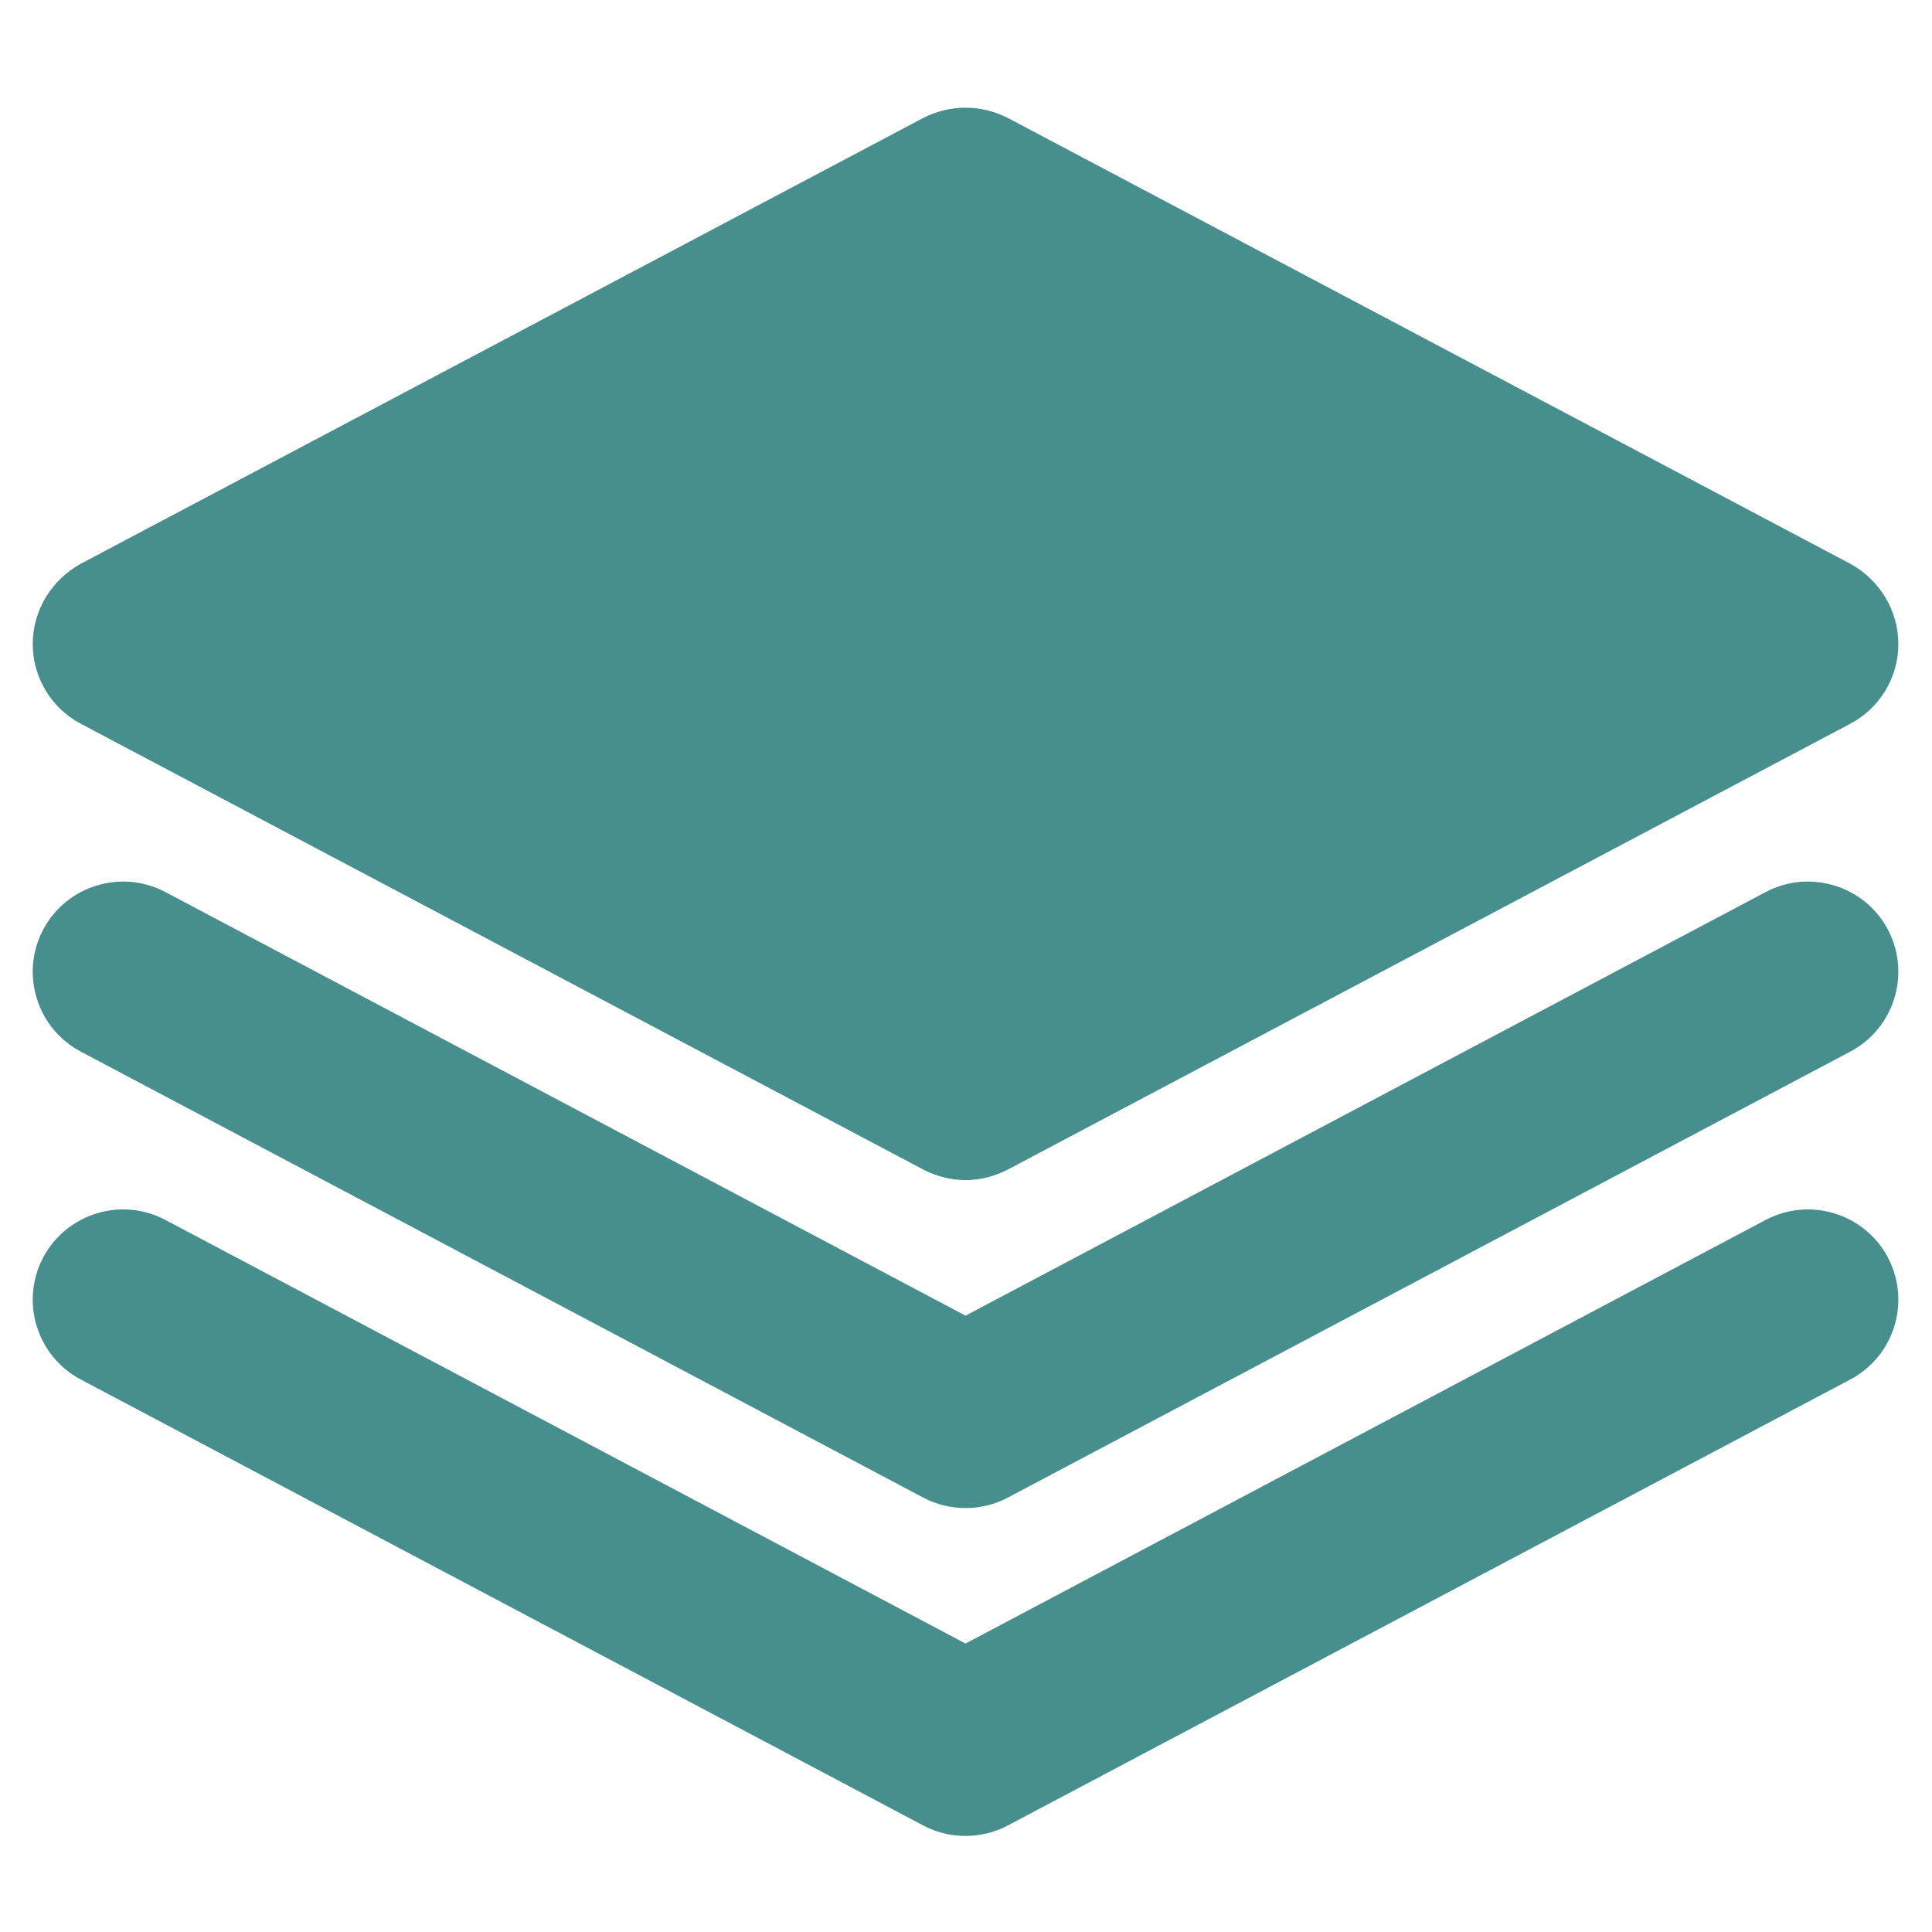 <svg xmlns="http://www.w3.org/2000/svg" xmlns:xlink="http://www.w3.org/1999/xlink" width="1024" viewBox="0 0 768 768" height="1024" preserveAspectRatio="xMidYMid meet"><g id="caa1a0f44e"><rect x="0" width="768" y="0" height="768" style="fill:#ffffff;fill-opacity:1;stroke:none;"></rect><rect x="0" width="768" y="0" height="768" style="fill:#ffffff;fill-opacity:1;stroke:none;"></rect><path style=" stroke:none;fill-rule:nonzero;fill:#468f8d;fill-opacity:1;" d="M 735.586 224.133 L 400.625 46.887 C 389.996 41.449 377.637 41.449 367.008 46.887 L 32.047 224.133 C 20.426 230.562 13.012 242.672 13.012 256.023 C 13.012 269.371 20.426 281.484 32.047 287.664 L 367.008 464.91 C 372.199 467.629 378.133 469.113 383.816 469.113 C 389.5 469.113 395.434 467.629 400.625 464.91 L 735.586 287.664 C 747.207 281.484 754.621 269.371 754.621 256.023 C 754.621 242.672 747.207 230.562 735.586 224.133 Z M 735.586 224.133 "></path><path style=" stroke:none;fill-rule:nonzero;fill:#468f8d;fill-opacity:1;" d="M 32.102 418.027 L 367.02 595.324 C 372.277 598.102 378.047 599.48 383.816 599.48 C 389.586 599.48 395.355 598.102 400.613 595.324 L 735.531 418.027 C 753.027 408.754 759.711 387.027 750.457 369.508 C 741.16 352.008 719.41 345.375 701.938 354.578 L 383.816 522.996 L 65.695 354.578 C 48.246 345.375 26.473 352.008 17.176 369.508 C 7.922 387.027 14.605 408.754 32.102 418.027 Z M 32.102 418.027 "></path><path style=" stroke:none;fill-rule:nonzero;fill:#468f8d;fill-opacity:1;" d="M 32.102 548.367 L 367.02 725.66 C 372.277 728.441 378.047 729.816 383.816 729.816 C 389.586 729.816 395.355 728.441 400.613 725.66 L 735.531 548.367 C 753.027 539.094 759.711 517.363 750.457 499.844 C 741.16 482.344 719.41 475.711 701.938 484.914 L 383.816 653.332 L 65.695 484.914 C 48.246 475.711 26.473 482.344 17.176 499.844 C 7.922 517.363 14.605 539.094 32.102 548.367 Z M 32.102 548.367 "></path></g></svg>